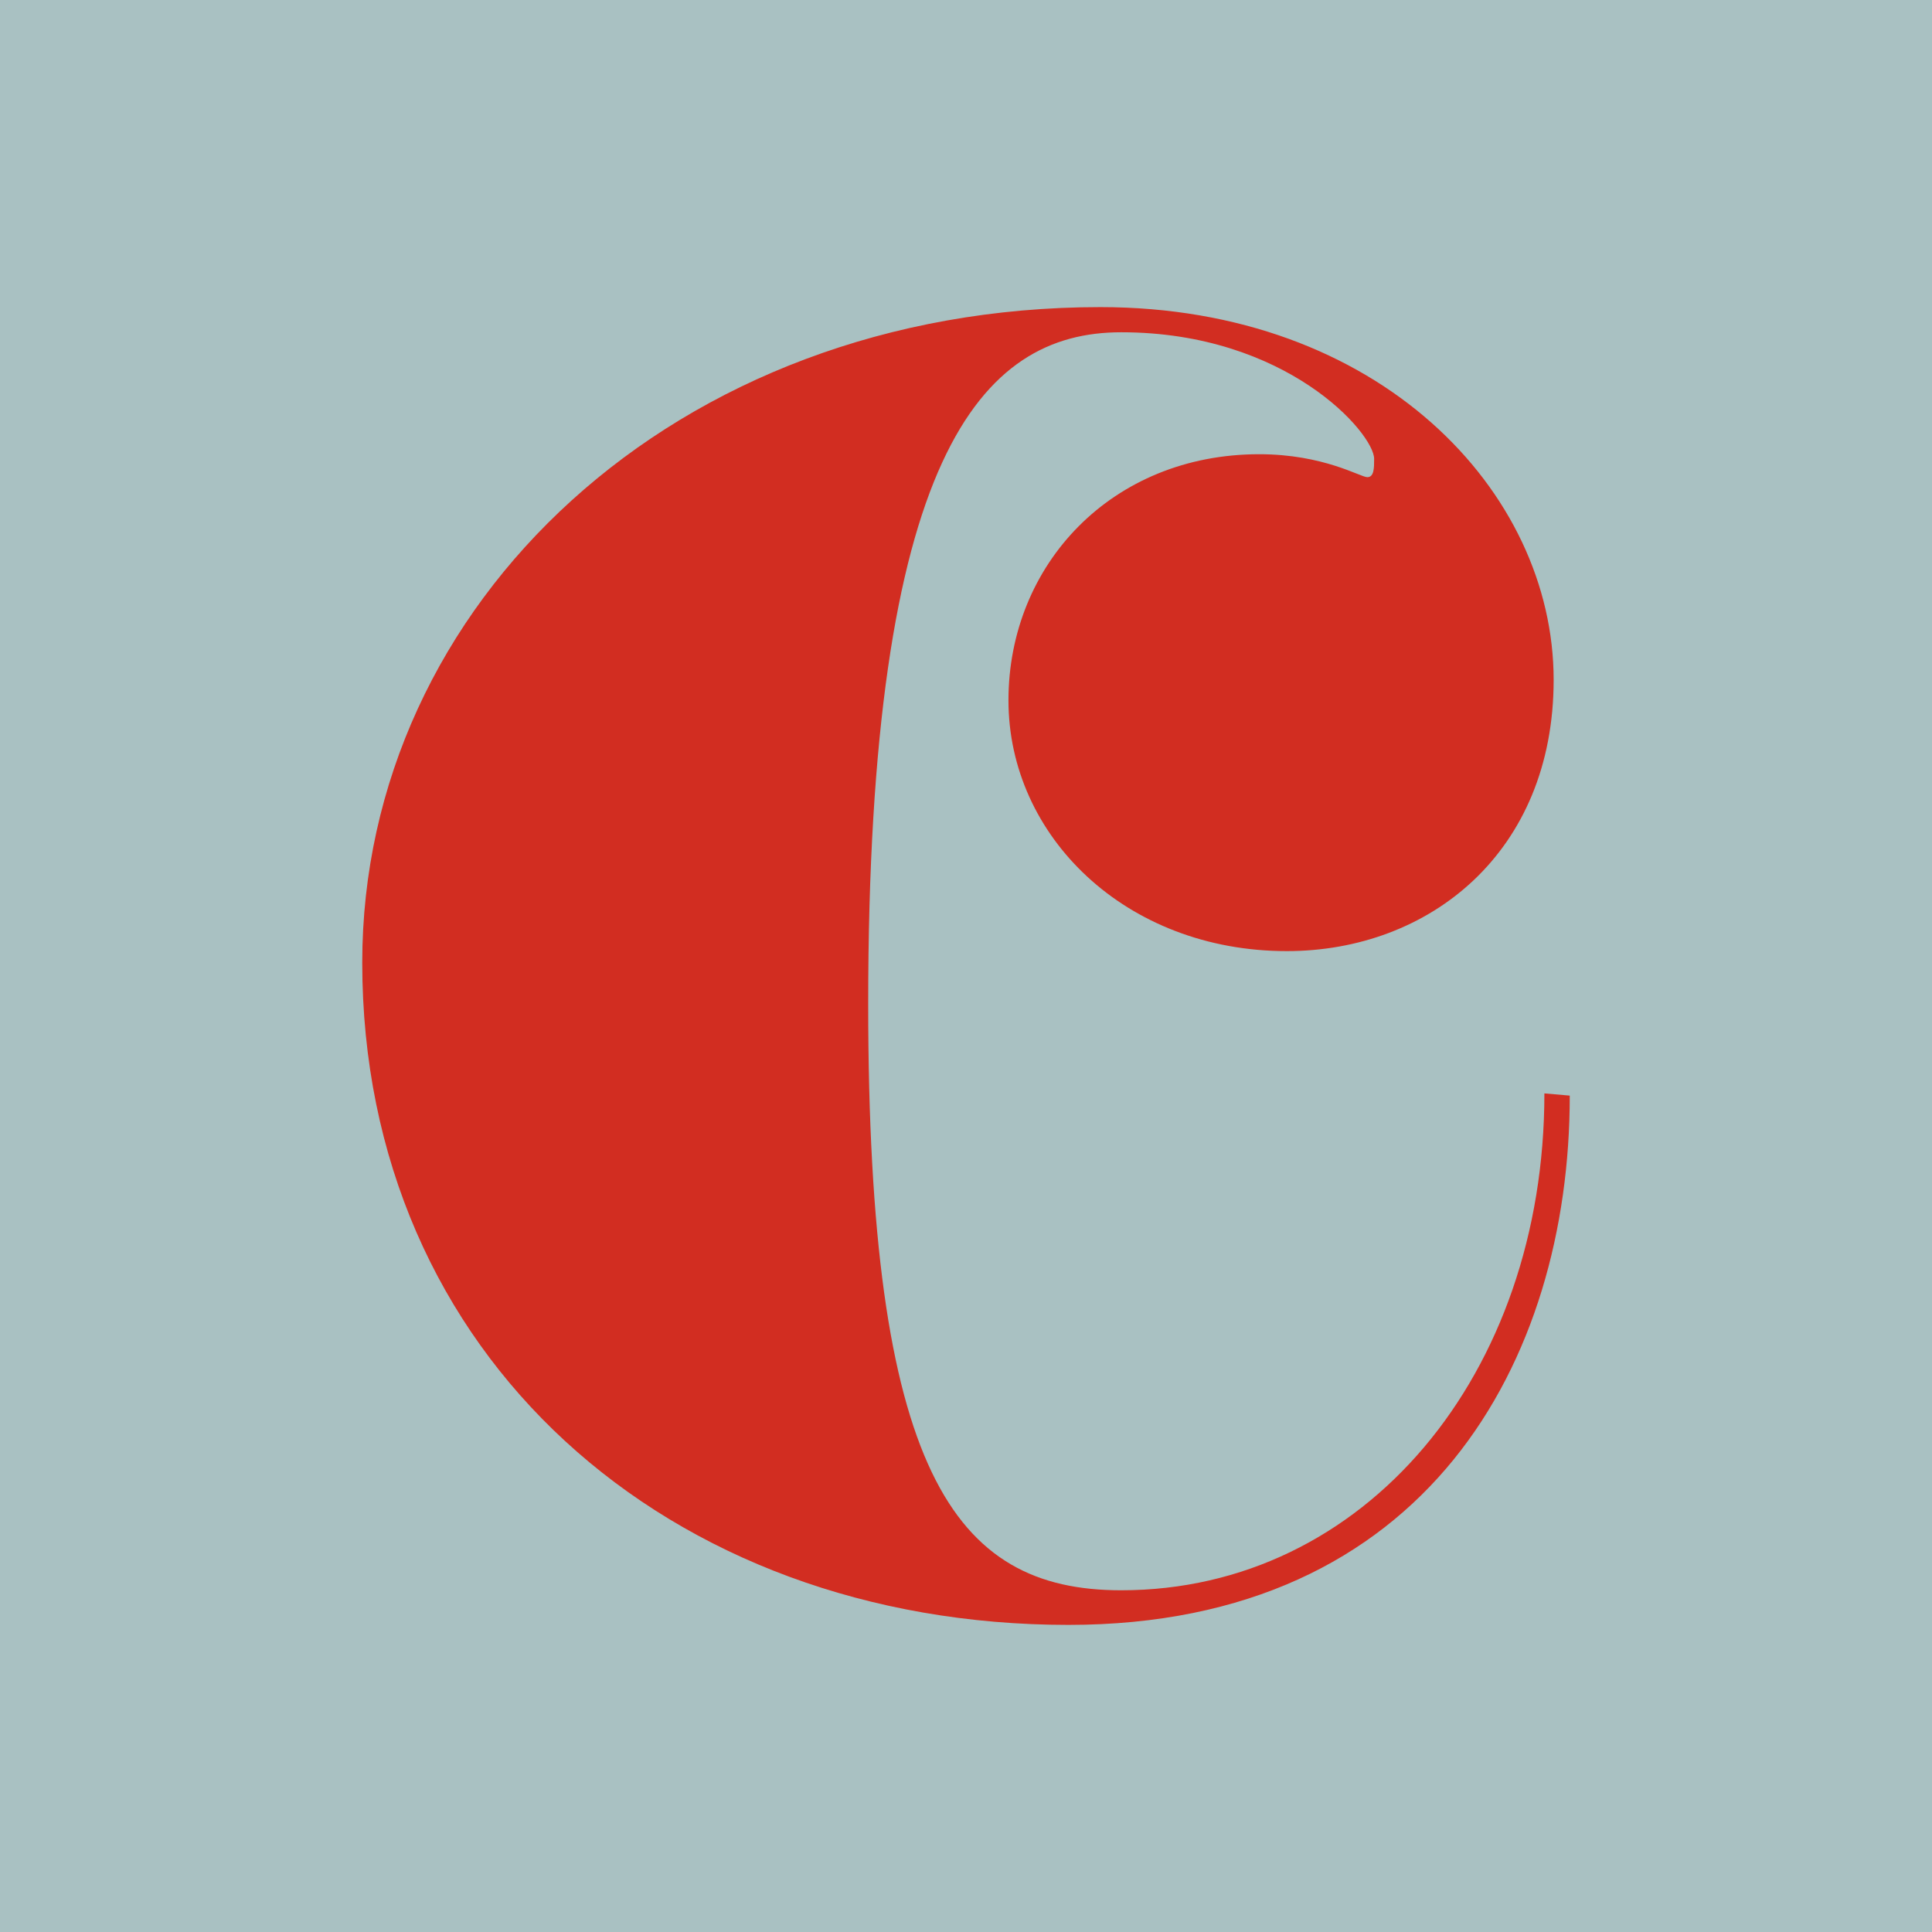 <?xml version="1.0" encoding="UTF-8"?> <svg xmlns="http://www.w3.org/2000/svg" id="uuid-1c421a20-9c81-462a-a009-d59931f8d88c" data-name="Layer 1" width="96" height="96" viewBox="0 0 96 96"><rect width="96" height="96" fill="#a9c1c2"></rect><path d="M78,54.46c0,13.14-7.09,26.28-24.91,26.28-19.89,0-35.09-13.37-35.09-32.91,0-17.83,15.54-32.57,36.68-32.57,13.83,0,22.52,9.14,22.52,18.52,0,8.57-6.17,13.48-13.26,13.48-8,0-13.83-5.71-13.83-12.46s5.14-12.23,12.46-12.23c3.2,0,5.03,1.14,5.37,1.14s.34-.46.34-.91c0-1.26-4.34-6.29-12.57-6.29-6.97,0-12.57,6.17-12.57,33.37,0,23.2,4.23,29.14,12.57,29.14,12.11,0,21.03-10.74,21.03-24.69l1.26.11Z" fill="#d22d21"></path></svg> 